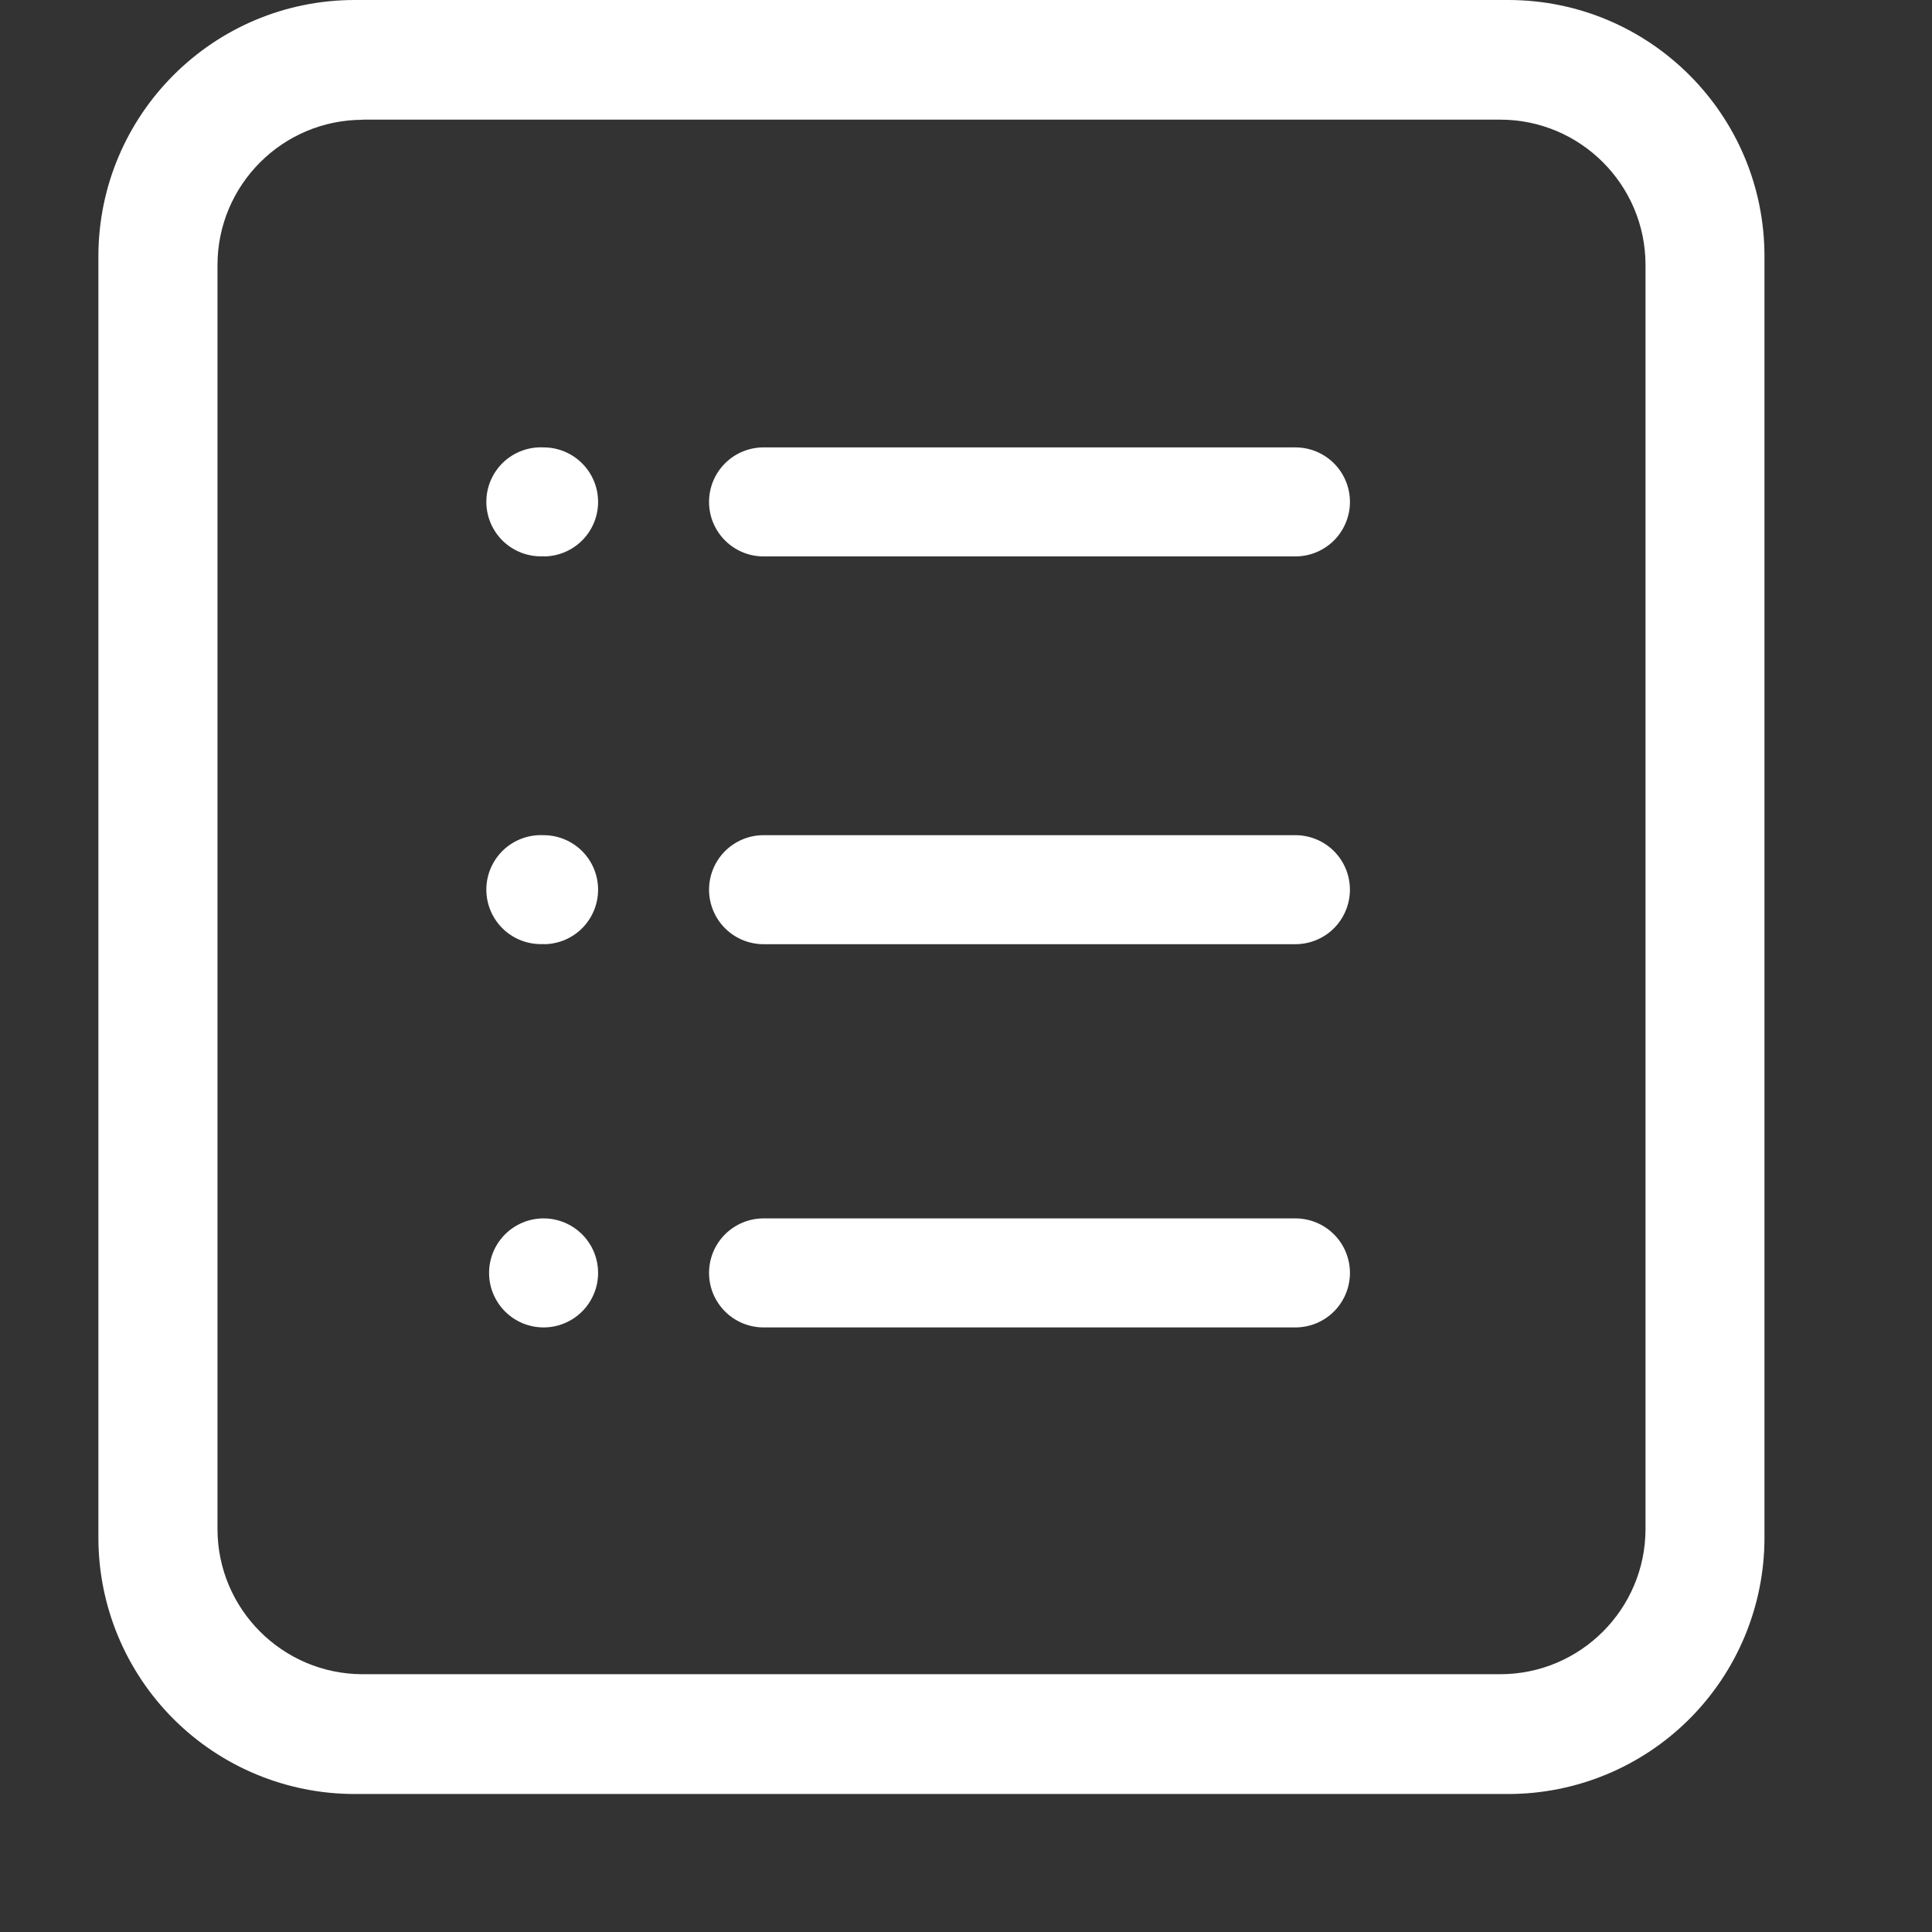 <svg width="70" height="70" viewBox="0 0 70 70" fill="none" xmlns="http://www.w3.org/2000/svg">
<rect x="0" y="0" width="70" height="70" fill="#333333" stroke="none"/>
<path d="M12.855 0H54.645C59.77 0 63.93 4.155 63.93 9.285V55.715C63.93 58.178 62.952 60.539 61.211 62.281C59.47 64.022 57.108 65 54.645 65H12.85C10.388 65 8.026 64.022 6.285 62.281C4.544 60.539 3.565 58.178 3.565 55.715V9.285C3.57 4.155 7.73 0 12.855 0ZM13.145 4.34C10.24 4.34 7.88 6.7 7.88 9.605V55.395C7.88 58.3 10.24 60.66 13.145 60.66H54.355C57.26 60.66 59.62 58.3 59.62 55.395V9.6C59.62 6.695 57.26 4.335 54.355 4.335H13.145V4.34ZM27.665 16.21H46.935C47.195 16.21 47.452 16.261 47.691 16.36C47.931 16.459 48.149 16.605 48.332 16.788C48.516 16.972 48.661 17.189 48.76 17.429C48.86 17.669 48.911 17.926 48.911 18.185C48.911 18.444 48.86 18.701 48.76 18.941C48.661 19.18 48.516 19.398 48.332 19.582C48.149 19.765 47.931 19.91 47.691 20.01C47.452 20.109 47.195 20.16 46.935 20.16H27.665C27.406 20.16 27.149 20.109 26.91 20.01C26.67 19.91 26.452 19.765 26.269 19.582C26.085 19.398 25.94 19.18 25.84 18.941C25.741 18.701 25.69 18.444 25.69 18.185C25.69 17.926 25.741 17.669 25.84 17.429C25.94 17.189 26.085 16.972 26.269 16.788C26.452 16.605 26.67 16.459 26.91 16.36C27.149 16.261 27.406 16.21 27.665 16.21ZM27.665 30.26H46.935C47.459 30.26 47.962 30.468 48.332 30.838C48.702 31.209 48.91 31.711 48.91 32.235C48.91 32.759 48.702 33.261 48.332 33.632C47.962 34.002 47.459 34.21 46.935 34.21H27.665C27.406 34.21 27.149 34.159 26.91 34.06C26.67 33.96 26.452 33.815 26.269 33.632C26.085 33.448 25.94 33.23 25.841 32.991C25.741 32.751 25.69 32.494 25.69 32.235C25.69 31.976 25.741 31.719 25.841 31.479C25.94 31.24 26.085 31.022 26.269 30.838C26.452 30.655 26.67 30.51 26.91 30.41C27.149 30.311 27.406 30.26 27.665 30.26ZM27.665 44.145H46.935C47.195 44.145 47.452 44.196 47.691 44.295C47.931 44.395 48.149 44.54 48.332 44.723C48.516 44.907 48.661 45.124 48.76 45.364C48.86 45.604 48.911 45.861 48.911 46.12C48.911 46.379 48.86 46.636 48.76 46.876C48.661 47.115 48.516 47.333 48.332 47.517C48.149 47.7 47.931 47.846 47.691 47.945C47.452 48.044 47.195 48.095 46.935 48.095H27.665C27.406 48.095 27.149 48.044 26.91 47.945C26.67 47.846 26.452 47.7 26.269 47.517C26.085 47.333 25.94 47.115 25.84 46.876C25.741 46.636 25.69 46.379 25.69 46.12C25.69 45.861 25.741 45.604 25.84 45.364C25.94 45.124 26.085 44.907 26.269 44.723C26.452 44.54 26.67 44.395 26.91 44.295C27.149 44.196 27.406 44.145 27.665 44.145ZM19.695 20.155C19.428 20.169 19.161 20.127 18.91 20.034C18.659 19.941 18.429 19.798 18.235 19.614C18.041 19.429 17.887 19.207 17.781 18.961C17.675 18.715 17.621 18.45 17.621 18.183C17.621 17.915 17.675 17.65 17.781 17.404C17.887 17.158 18.041 16.936 18.235 16.751C18.429 16.567 18.659 16.424 18.91 16.331C19.161 16.238 19.428 16.197 19.695 16.21C20.219 16.21 20.721 16.418 21.092 16.789C21.462 17.159 21.67 17.661 21.67 18.185C21.67 18.709 21.462 19.211 21.092 19.581C20.721 19.952 20.219 20.16 19.695 20.16V20.155ZM19.695 34.205C19.428 34.218 19.161 34.177 18.91 34.084C18.659 33.991 18.429 33.848 18.235 33.664C18.041 33.479 17.887 33.257 17.781 33.011C17.675 32.765 17.621 32.5 17.621 32.233C17.621 31.965 17.675 31.7 17.781 31.454C17.887 31.208 18.041 30.986 18.235 30.801C18.429 30.617 18.659 30.474 18.91 30.381C19.161 30.288 19.428 30.247 19.695 30.26C20.219 30.26 20.722 30.468 21.092 30.838C21.462 31.209 21.67 31.711 21.67 32.235C21.67 32.759 21.462 33.261 21.092 33.632C20.722 34.002 20.219 34.21 19.695 34.21V34.205ZM19.695 48.095C19.436 48.095 19.179 48.044 18.939 47.945C18.7 47.846 18.482 47.7 18.299 47.517C18.115 47.333 17.97 47.115 17.87 46.876C17.771 46.636 17.72 46.379 17.72 46.12C17.72 45.861 17.771 45.604 17.87 45.364C17.97 45.124 18.115 44.907 18.299 44.723C18.482 44.54 18.7 44.395 18.939 44.295C19.179 44.196 19.436 44.145 19.695 44.145C20.219 44.145 20.721 44.353 21.092 44.724C21.462 45.094 21.67 45.596 21.67 46.12C21.67 46.644 21.462 47.146 21.092 47.516C20.721 47.887 20.219 48.095 19.695 48.095Z" fill="white"/>
</svg>
